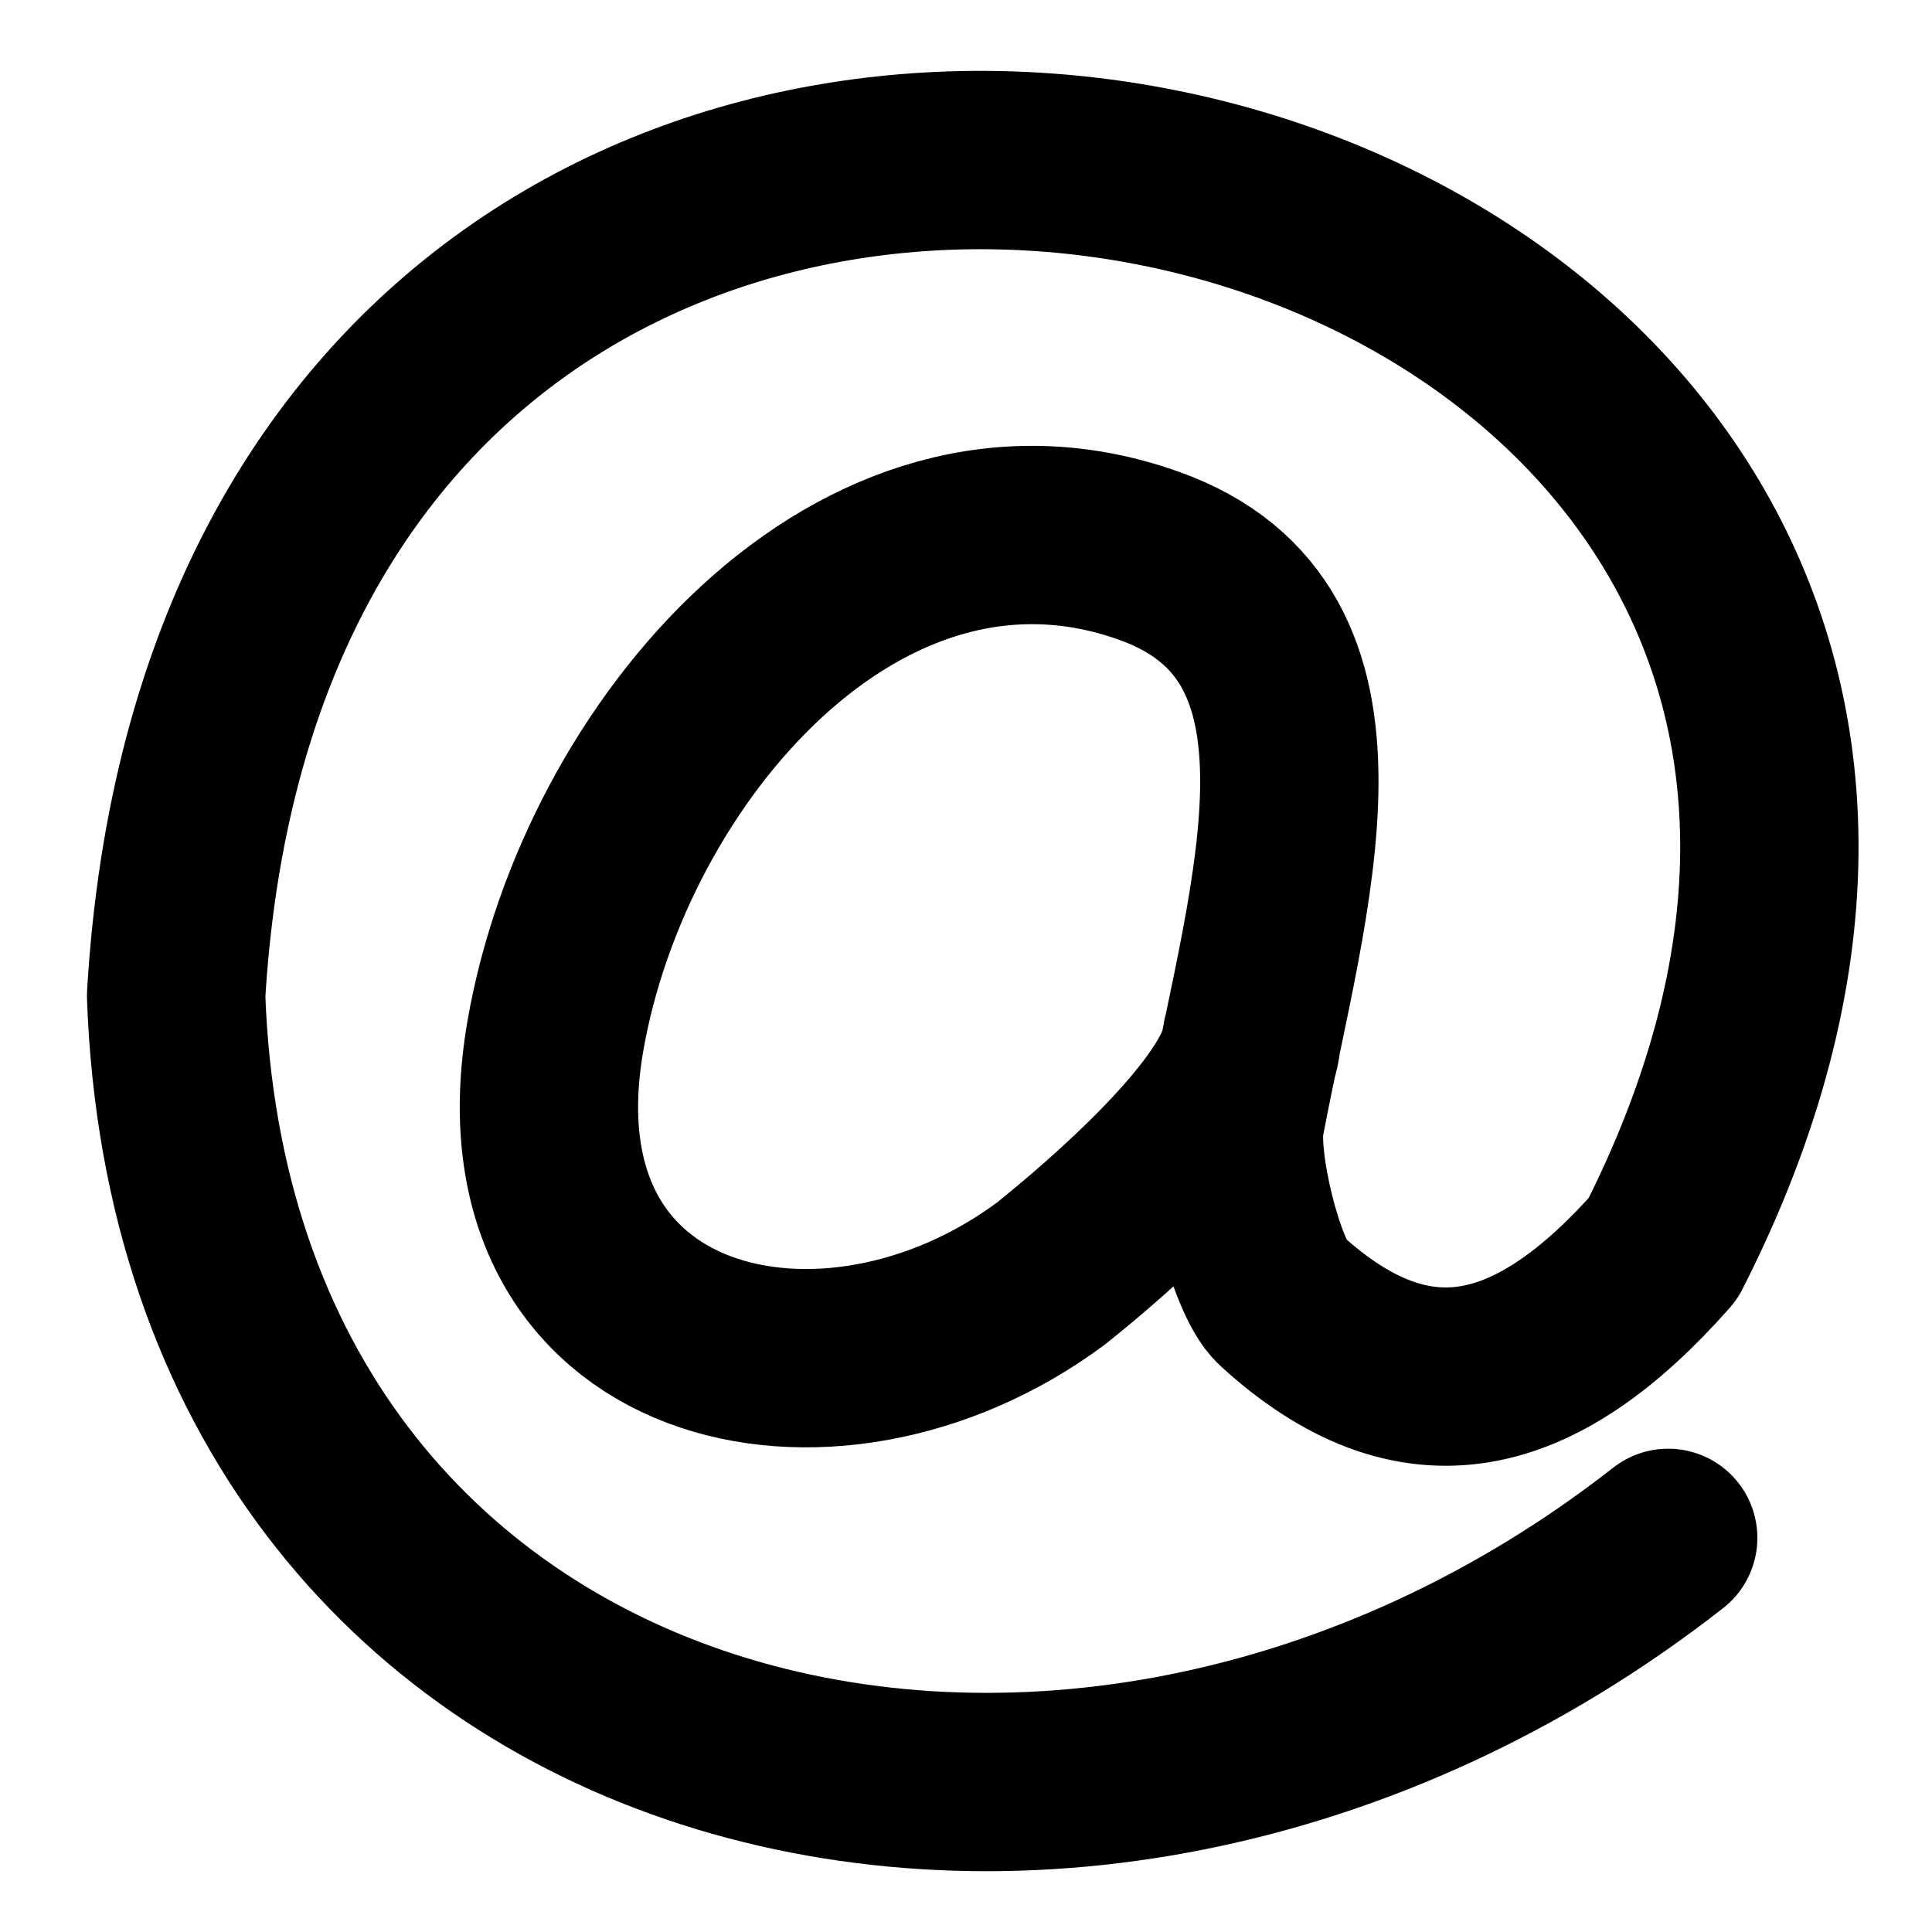 <?xml version="1.0" encoding="UTF-8" standalone="no"?>
<!DOCTYPE svg PUBLIC "-//W3C//DTD SVG 1.0//EN" "http://www.w3.org/TR/2001/REC-SVG-20010904/DTD/svg10.dtd">
<svg xmlns="http://www.w3.org/2000/svg" width="13" height="13" version="1.0">
  <path style="fill:none;stroke:#000;stroke-width:1.2;stroke-linecap:round;stroke-linejoin:round;" d="M 11.225,10.348 C 7.203,13.495 1.374,12.036 1.185,6.700 C 1.727,-2.521 15.102,0.711 11.190,8.402 C 10.342,9.363 9.523,9.577 8.619,8.750 C 8.450,8.595 8.259,7.818 8.312,7.537 C 8.600,6.014 9.187,4.259 7.732,3.740 C 5.789,3.045 4.067,5.066 3.737,6.971 C 3.356,9.169 5.573,9.684 7.072,8.569 C 7.438,8.277 8.393,7.460 8.423,6.982"/>
</svg>
